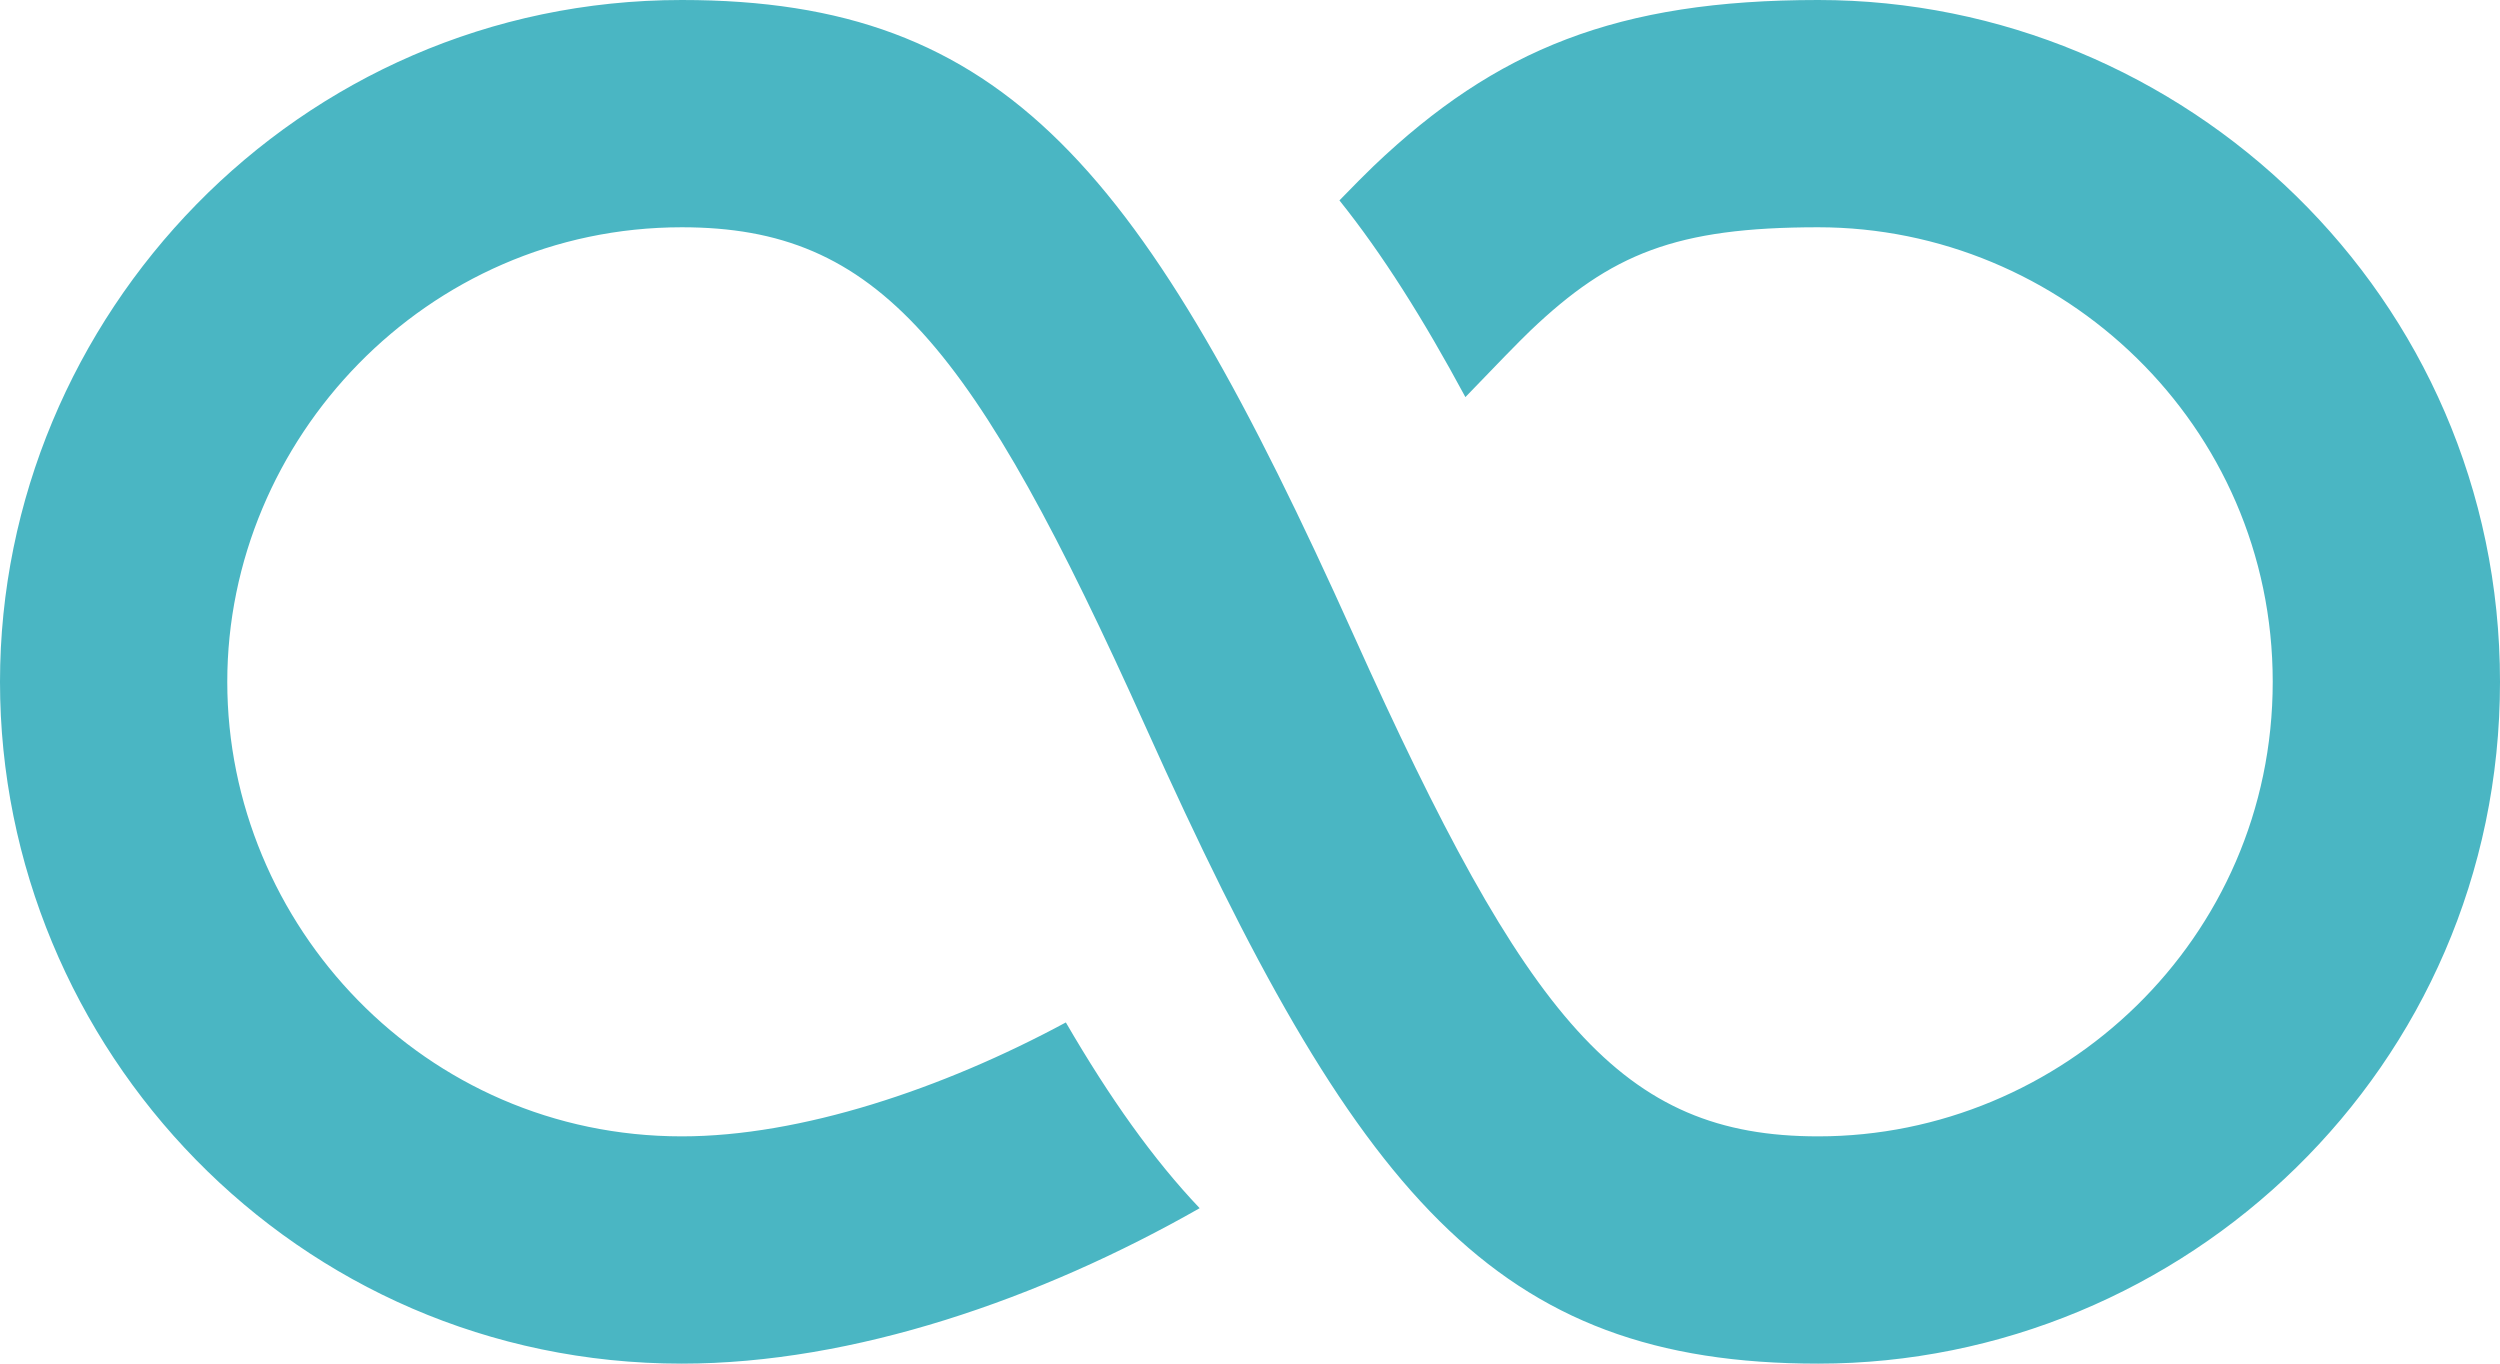 <svg width="44" height="24" viewBox="0 0 44 24" fill="none" xmlns="http://www.w3.org/2000/svg">
<path fill-rule="evenodd" clip-rule="evenodd" d="M25.791 6.989C25.049 5.611 24.326 4.465 23.574 3.527C23.829 3.265 24.046 3.046 24.176 2.922C26.334 0.867 28.462 0 32 0C38.432 0 44 5.197 44 12C44 18.803 38.432 24 32 24C26.295 24 23.871 21.032 20.176 12.821C17.121 6.032 15.462 4 12 4C7.498 4 4 7.736 4 12C4 16.282 7.47 20 12 20C14.087 20 16.581 19.17 18.759 17.995C19.532 19.326 20.299 20.406 21.114 21.264C18.308 22.862 15.022 24 12 24C5.197 24 0 18.432 0 12C0 5.584 5.228 0 12 0C17.705 0 20.129 2.968 23.824 11.179C26.879 17.968 28.538 20 32 20C36.282 20 40 16.53 40 12C40 7.47 36.282 4 32 4C29.498 4 28.356 4.465 26.935 5.819C26.747 5.998 26.279 6.481 25.791 6.989Z" fill="#4AB6C3"/>
</svg>
